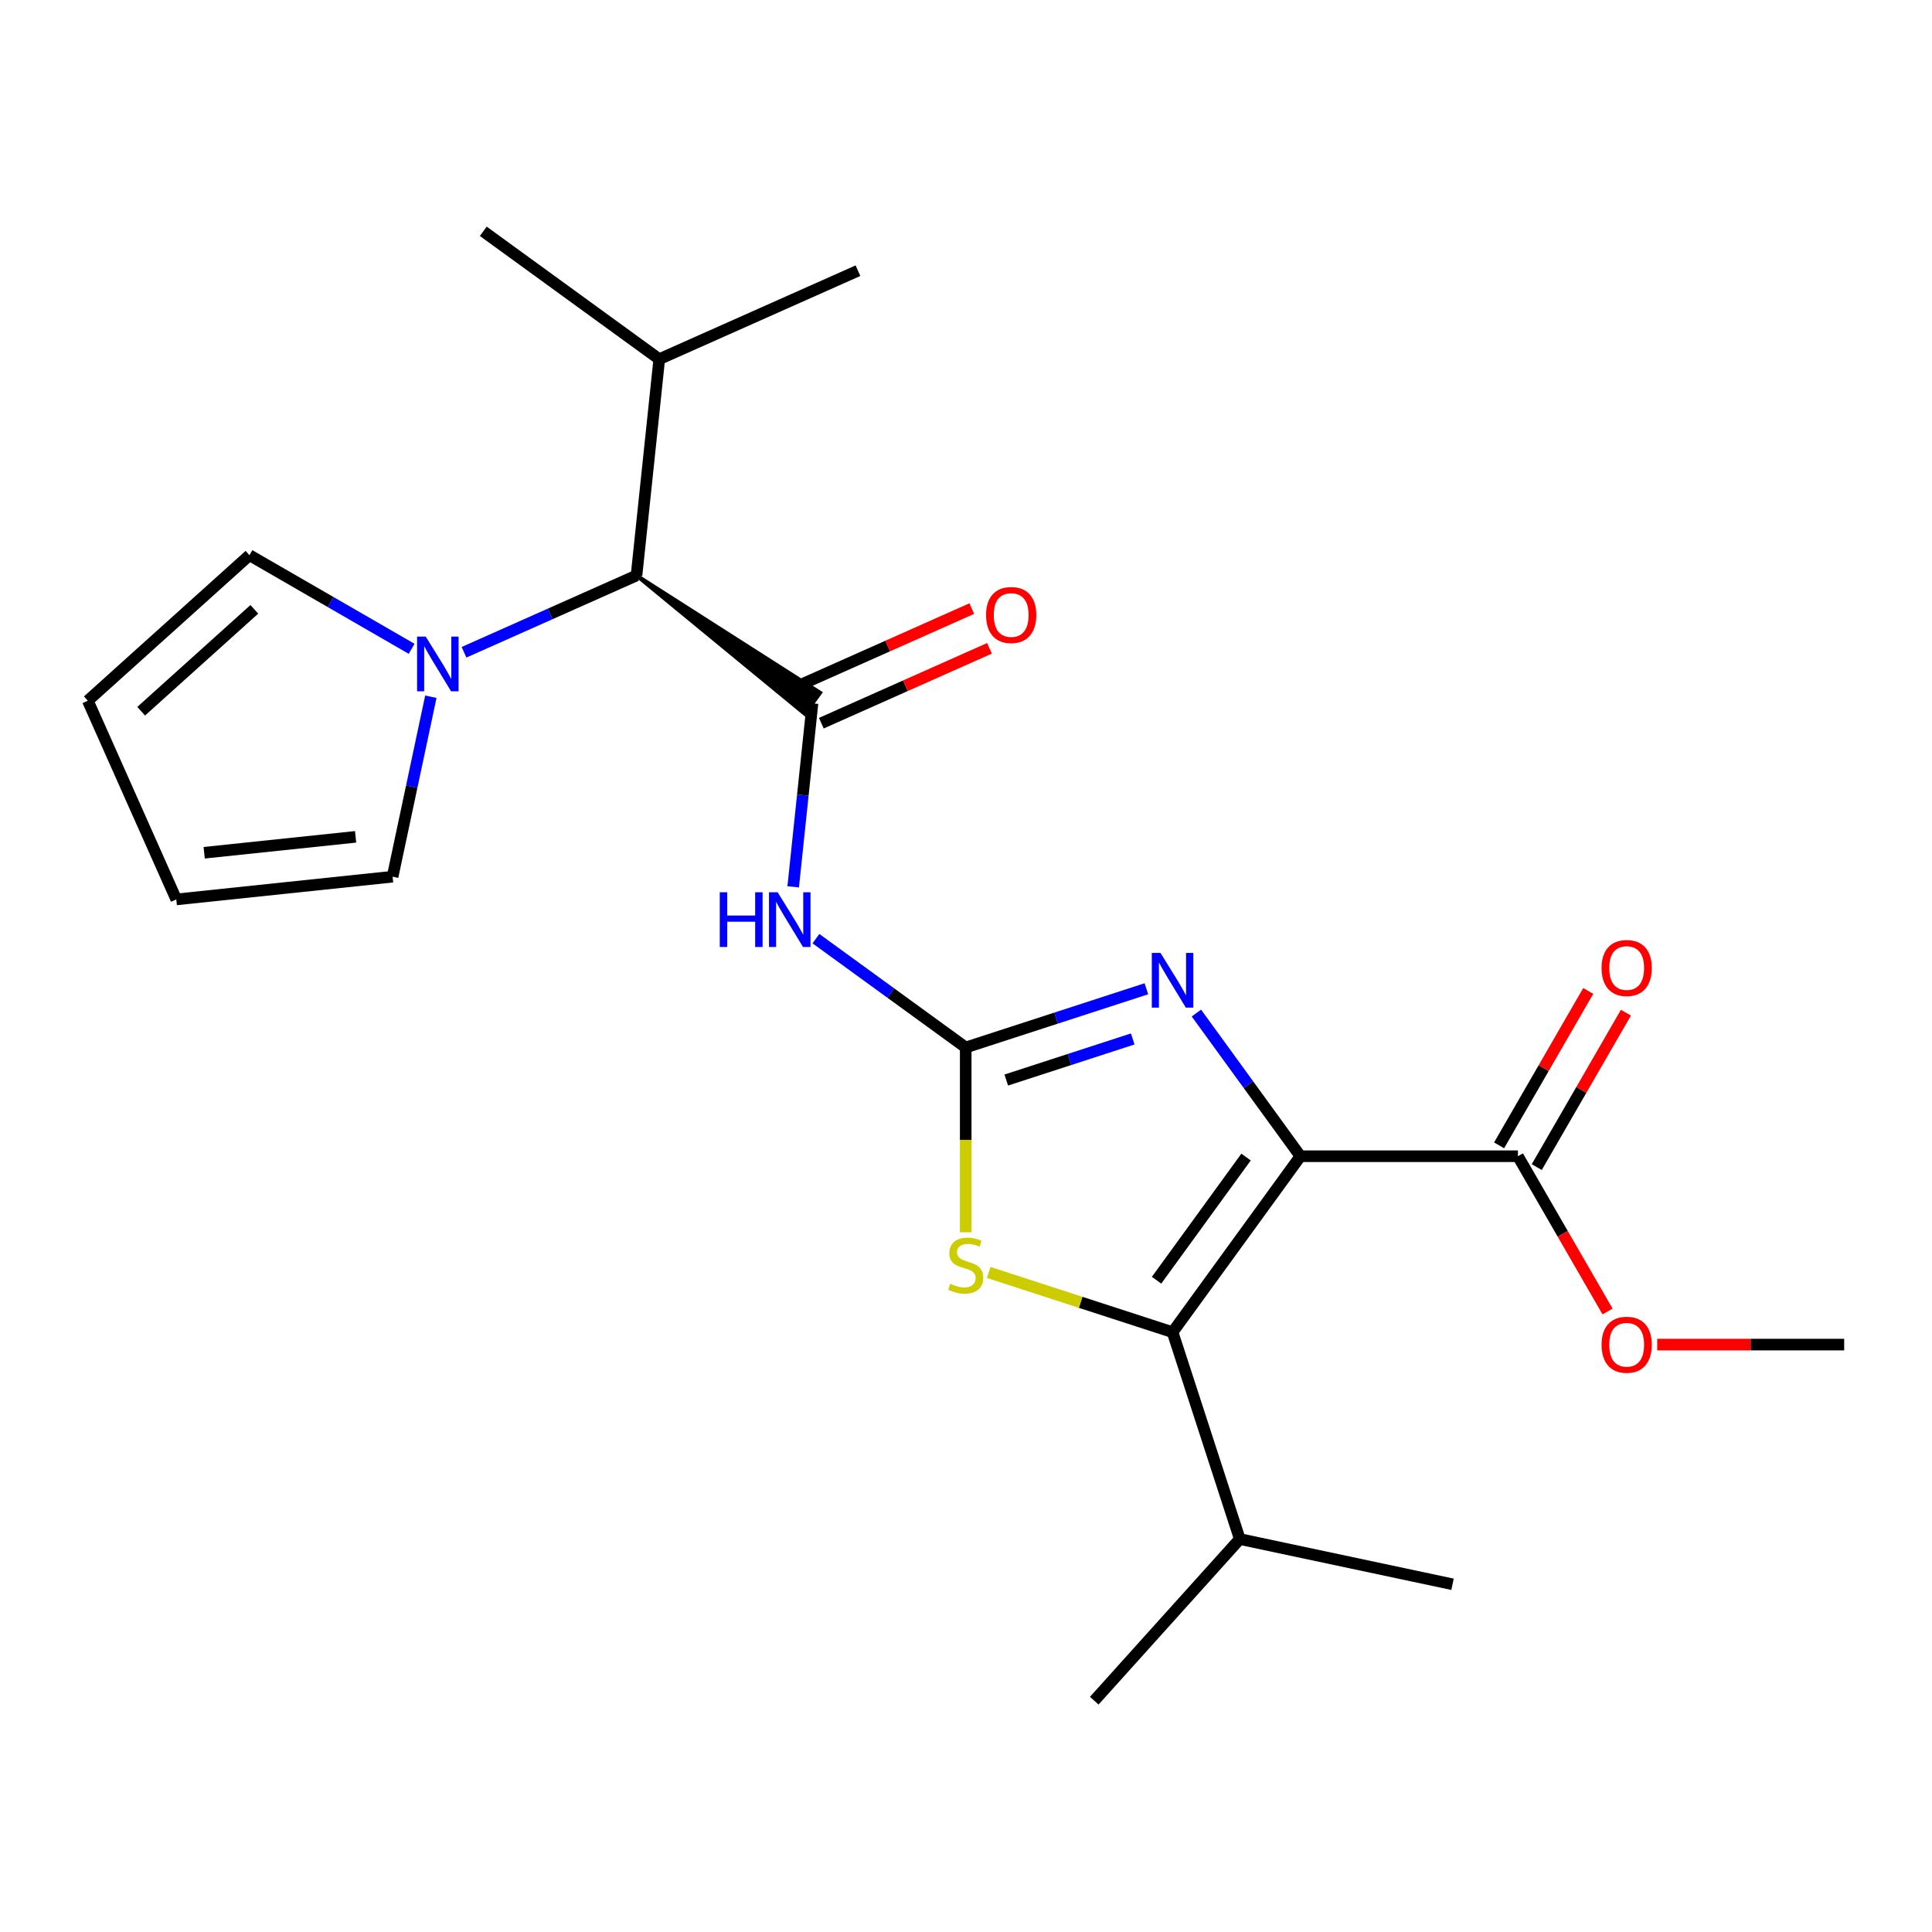<?xml version='1.0' encoding='iso-8859-1'?>
<svg version='1.1' baseProfile='full'
              xmlns='http://www.w3.org/2000/svg'
                      xmlns:rdkit='http://www.rdkit.org/xml'
                      xmlns:xlink='http://www.w3.org/1999/xlink'
                  xml:space='preserve'
width='1000px' height='1000px' viewBox='0 0 1000 1000'>
<!-- END OF HEADER -->
<rect style='opacity:1.0;fill:#FFFFFF;stroke:none' width='1000' height='1000' x='0' y='0'> </rect>
<path class='bond-1' d='M 673.095,598.461 L 646.175,561.409' style='fill:none;fill-rule:evenodd;stroke:#000000;stroke-width:6px;stroke-linecap:butt;stroke-linejoin:miter;stroke-opacity:1' />
<path class='bond-1' d='M 646.175,561.409 L 619.255,524.357' style='fill:none;fill-rule:evenodd;stroke:#0000FF;stroke-width:6px;stroke-linecap:butt;stroke-linejoin:miter;stroke-opacity:1' />
<path class='bond-2' d='M 673.095,598.461 L 606.922,689.541' style='fill:none;fill-rule:evenodd;stroke:#000000;stroke-width:6px;stroke-linecap:butt;stroke-linejoin:miter;stroke-opacity:1' />
<path class='bond-2' d='M 644.954,598.889 L 598.633,662.644' style='fill:none;fill-rule:evenodd;stroke:#000000;stroke-width:6px;stroke-linecap:butt;stroke-linejoin:miter;stroke-opacity:1' />
<path class='bond-6' d='M 673.095,598.461 L 785.675,598.461' style='fill:none;fill-rule:evenodd;stroke:#000000;stroke-width:6px;stroke-linecap:butt;stroke-linejoin:miter;stroke-opacity:1' />
<path class='bond-0' d='M 499.852,542.171 L 546.61,526.979' style='fill:none;fill-rule:evenodd;stroke:#000000;stroke-width:6px;stroke-linecap:butt;stroke-linejoin:miter;stroke-opacity:1' />
<path class='bond-0' d='M 546.61,526.979 L 593.368,511.786' style='fill:none;fill-rule:evenodd;stroke:#0000FF;stroke-width:6px;stroke-linecap:butt;stroke-linejoin:miter;stroke-opacity:1' />
<path class='bond-0' d='M 520.838,559.028 L 553.568,548.393' style='fill:none;fill-rule:evenodd;stroke:#000000;stroke-width:6px;stroke-linecap:butt;stroke-linejoin:miter;stroke-opacity:1' />
<path class='bond-0' d='M 553.568,548.393 L 586.298,537.758' style='fill:none;fill-rule:evenodd;stroke:#0000FF;stroke-width:6px;stroke-linecap:butt;stroke-linejoin:miter;stroke-opacity:1' />
<path class='bond-3' d='M 499.852,542.171 L 461.09,514.009' style='fill:none;fill-rule:evenodd;stroke:#000000;stroke-width:6px;stroke-linecap:butt;stroke-linejoin:miter;stroke-opacity:1' />
<path class='bond-3' d='M 461.09,514.009 L 422.328,485.846' style='fill:none;fill-rule:evenodd;stroke:#0000FF;stroke-width:6px;stroke-linecap:butt;stroke-linejoin:miter;stroke-opacity:1' />
<path class='bond-23' d='M 499.852,542.171 L 499.852,589.994' style='fill:none;fill-rule:evenodd;stroke:#000000;stroke-width:6px;stroke-linecap:butt;stroke-linejoin:miter;stroke-opacity:1' />
<path class='bond-23' d='M 499.852,589.994 L 499.852,637.817' style='fill:none;fill-rule:evenodd;stroke:#CCCC00;stroke-width:6px;stroke-linecap:butt;stroke-linejoin:miter;stroke-opacity:1' />
<path class='bond-5' d='M 606.922,689.541 L 559.335,674.078' style='fill:none;fill-rule:evenodd;stroke:#000000;stroke-width:6px;stroke-linecap:butt;stroke-linejoin:miter;stroke-opacity:1' />
<path class='bond-5' d='M 559.335,674.078 L 511.747,658.616' style='fill:none;fill-rule:evenodd;stroke:#CCCC00;stroke-width:6px;stroke-linecap:butt;stroke-linejoin:miter;stroke-opacity:1' />
<path class='bond-13' d='M 606.922,689.541 L 641.712,796.611' style='fill:none;fill-rule:evenodd;stroke:#000000;stroke-width:6px;stroke-linecap:butt;stroke-linejoin:miter;stroke-opacity:1' />
<path class='bond-4' d='M 410.557,459.024 L 415.549,411.53' style='fill:none;fill-rule:evenodd;stroke:#0000FF;stroke-width:6px;stroke-linecap:butt;stroke-linejoin:miter;stroke-opacity:1' />
<path class='bond-4' d='M 415.549,411.53 L 420.541,364.035' style='fill:none;fill-rule:evenodd;stroke:#000000;stroke-width:6px;stroke-linecap:butt;stroke-linejoin:miter;stroke-opacity:1' />
<path class='bond-8' d='M 329.462,297.862 L 416.571,369.5 L 424.512,358.57 Z' style='fill:#000000;fill-rule:evenodd;fill-opacity:1;stroke:#000000;stroke-width:2px;stroke-linecap:butt;stroke-linejoin:miter;stroke-opacity:1;' />
<path class='bond-9' d='M 425.12,374.32 L 468.636,354.945' style='fill:none;fill-rule:evenodd;stroke:#000000;stroke-width:6px;stroke-linecap:butt;stroke-linejoin:miter;stroke-opacity:1' />
<path class='bond-9' d='M 468.636,354.945 L 512.153,335.571' style='fill:none;fill-rule:evenodd;stroke:#FF0000;stroke-width:6px;stroke-linecap:butt;stroke-linejoin:miter;stroke-opacity:1' />
<path class='bond-9' d='M 415.962,353.751 L 459.478,334.376' style='fill:none;fill-rule:evenodd;stroke:#000000;stroke-width:6px;stroke-linecap:butt;stroke-linejoin:miter;stroke-opacity:1' />
<path class='bond-9' d='M 459.478,334.376 L 502.995,315.001' style='fill:none;fill-rule:evenodd;stroke:#FF0000;stroke-width:6px;stroke-linecap:butt;stroke-linejoin:miter;stroke-opacity:1' />
<path class='bond-12' d='M 795.425,604.09 L 818.497,564.129' style='fill:none;fill-rule:evenodd;stroke:#000000;stroke-width:6px;stroke-linecap:butt;stroke-linejoin:miter;stroke-opacity:1' />
<path class='bond-12' d='M 818.497,564.129 L 841.568,524.168' style='fill:none;fill-rule:evenodd;stroke:#FF0000;stroke-width:6px;stroke-linecap:butt;stroke-linejoin:miter;stroke-opacity:1' />
<path class='bond-12' d='M 775.926,592.832 L 798.997,552.871' style='fill:none;fill-rule:evenodd;stroke:#000000;stroke-width:6px;stroke-linecap:butt;stroke-linejoin:miter;stroke-opacity:1' />
<path class='bond-12' d='M 798.997,552.871 L 822.069,512.91' style='fill:none;fill-rule:evenodd;stroke:#FF0000;stroke-width:6px;stroke-linecap:butt;stroke-linejoin:miter;stroke-opacity:1' />
<path class='bond-17' d='M 785.675,598.461 L 808.874,638.643' style='fill:none;fill-rule:evenodd;stroke:#000000;stroke-width:6px;stroke-linecap:butt;stroke-linejoin:miter;stroke-opacity:1' />
<path class='bond-17' d='M 808.874,638.643 L 832.073,678.824' style='fill:none;fill-rule:evenodd;stroke:#FF0000;stroke-width:6px;stroke-linecap:butt;stroke-linejoin:miter;stroke-opacity:1' />
<path class='bond-7' d='M 240.169,337.618 L 284.816,317.74' style='fill:none;fill-rule:evenodd;stroke:#0000FF;stroke-width:6px;stroke-linecap:butt;stroke-linejoin:miter;stroke-opacity:1' />
<path class='bond-7' d='M 284.816,317.74 L 329.462,297.862' style='fill:none;fill-rule:evenodd;stroke:#000000;stroke-width:6px;stroke-linecap:butt;stroke-linejoin:miter;stroke-opacity:1' />
<path class='bond-10' d='M 223.007,360.627 L 213.108,407.2' style='fill:none;fill-rule:evenodd;stroke:#0000FF;stroke-width:6px;stroke-linecap:butt;stroke-linejoin:miter;stroke-opacity:1' />
<path class='bond-10' d='M 213.108,407.2 L 203.208,453.773' style='fill:none;fill-rule:evenodd;stroke:#000000;stroke-width:6px;stroke-linecap:butt;stroke-linejoin:miter;stroke-opacity:1' />
<path class='bond-11' d='M 213.06,335.827 L 171.089,311.595' style='fill:none;fill-rule:evenodd;stroke:#0000FF;stroke-width:6px;stroke-linecap:butt;stroke-linejoin:miter;stroke-opacity:1' />
<path class='bond-11' d='M 171.089,311.595 L 129.118,287.363' style='fill:none;fill-rule:evenodd;stroke:#000000;stroke-width:6px;stroke-linecap:butt;stroke-linejoin:miter;stroke-opacity:1' />
<path class='bond-16' d='M 329.462,297.862 L 341.23,185.899' style='fill:none;fill-rule:evenodd;stroke:#000000;stroke-width:6px;stroke-linecap:butt;stroke-linejoin:miter;stroke-opacity:1' />
<path class='bond-15' d='M 203.208,453.773 L 91.245,465.54' style='fill:none;fill-rule:evenodd;stroke:#000000;stroke-width:6px;stroke-linecap:butt;stroke-linejoin:miter;stroke-opacity:1' />
<path class='bond-15' d='M 184.06,433.145 L 105.686,441.383' style='fill:none;fill-rule:evenodd;stroke:#000000;stroke-width:6px;stroke-linecap:butt;stroke-linejoin:miter;stroke-opacity:1' />
<path class='bond-14' d='M 129.118,287.363 L 45.455,362.693' style='fill:none;fill-rule:evenodd;stroke:#000000;stroke-width:6px;stroke-linecap:butt;stroke-linejoin:miter;stroke-opacity:1' />
<path class='bond-14' d='M 131.634,315.395 L 73.07,368.127' style='fill:none;fill-rule:evenodd;stroke:#000000;stroke-width:6px;stroke-linecap:butt;stroke-linejoin:miter;stroke-opacity:1' />
<path class='bond-18' d='M 641.712,796.611 L 566.381,880.274' style='fill:none;fill-rule:evenodd;stroke:#000000;stroke-width:6px;stroke-linecap:butt;stroke-linejoin:miter;stroke-opacity:1' />
<path class='bond-19' d='M 641.712,796.611 L 751.832,820.017' style='fill:none;fill-rule:evenodd;stroke:#000000;stroke-width:6px;stroke-linecap:butt;stroke-linejoin:miter;stroke-opacity:1' />
<path class='bond-24' d='M 45.455,362.693 L 91.245,465.54' style='fill:none;fill-rule:evenodd;stroke:#000000;stroke-width:6px;stroke-linecap:butt;stroke-linejoin:miter;stroke-opacity:1' />
<path class='bond-20' d='M 341.23,185.899 L 250.151,119.726' style='fill:none;fill-rule:evenodd;stroke:#000000;stroke-width:6px;stroke-linecap:butt;stroke-linejoin:miter;stroke-opacity:1' />
<path class='bond-21' d='M 341.23,185.899 L 444.077,140.109' style='fill:none;fill-rule:evenodd;stroke:#000000;stroke-width:6px;stroke-linecap:butt;stroke-linejoin:miter;stroke-opacity:1' />
<path class='bond-22' d='M 857.78,695.959 L 906.163,695.959' style='fill:none;fill-rule:evenodd;stroke:#FF0000;stroke-width:6px;stroke-linecap:butt;stroke-linejoin:miter;stroke-opacity:1' />
<path class='bond-22' d='M 906.163,695.959 L 954.545,695.959' style='fill:none;fill-rule:evenodd;stroke:#000000;stroke-width:6px;stroke-linecap:butt;stroke-linejoin:miter;stroke-opacity:1' />
<path  class='atom-2' d='M 600.662 493.222
L 609.942 508.222
Q 610.862 509.702, 612.342 512.382
Q 613.822 515.062, 613.902 515.222
L 613.902 493.222
L 617.662 493.222
L 617.662 521.542
L 613.782 521.542
L 603.822 505.142
Q 602.662 503.222, 601.422 501.022
Q 600.222 498.822, 599.862 498.142
L 599.862 521.542
L 596.182 521.542
L 596.182 493.222
L 600.662 493.222
' fill='#0000FF'/>
<path  class='atom-4' d='M 372.553 461.839
L 376.393 461.839
L 376.393 473.879
L 390.873 473.879
L 390.873 461.839
L 394.713 461.839
L 394.713 490.159
L 390.873 490.159
L 390.873 477.079
L 376.393 477.079
L 376.393 490.159
L 372.553 490.159
L 372.553 461.839
' fill='#0000FF'/>
<path  class='atom-4' d='M 402.513 461.839
L 411.793 476.839
Q 412.713 478.319, 414.193 480.999
Q 415.673 483.679, 415.753 483.839
L 415.753 461.839
L 419.513 461.839
L 419.513 490.159
L 415.633 490.159
L 405.673 473.759
Q 404.513 471.839, 403.273 469.639
Q 402.073 467.439, 401.713 466.759
L 401.713 490.159
L 398.033 490.159
L 398.033 461.839
L 402.513 461.839
' fill='#0000FF'/>
<path  class='atom-6' d='M 491.852 664.471
Q 492.172 664.591, 493.492 665.151
Q 494.812 665.711, 496.252 666.071
Q 497.732 666.391, 499.172 666.391
Q 501.852 666.391, 503.412 665.111
Q 504.972 663.791, 504.972 661.511
Q 504.972 659.951, 504.172 658.991
Q 503.412 658.031, 502.212 657.511
Q 501.012 656.991, 499.012 656.391
Q 496.492 655.631, 494.972 654.911
Q 493.492 654.191, 492.412 652.671
Q 491.372 651.151, 491.372 648.591
Q 491.372 645.031, 493.772 642.831
Q 496.212 640.631, 501.012 640.631
Q 504.292 640.631, 508.012 642.191
L 507.092 645.271
Q 503.692 643.871, 501.132 643.871
Q 498.372 643.871, 496.852 645.031
Q 495.332 646.151, 495.372 648.111
Q 495.372 649.631, 496.132 650.551
Q 496.932 651.471, 498.052 651.991
Q 499.212 652.511, 501.132 653.111
Q 503.692 653.911, 505.212 654.711
Q 506.732 655.511, 507.812 657.151
Q 508.932 658.751, 508.932 661.511
Q 508.932 665.431, 506.292 667.551
Q 503.692 669.631, 499.332 669.631
Q 496.812 669.631, 494.892 669.071
Q 493.012 668.551, 490.772 667.631
L 491.852 664.471
' fill='#CCCC00'/>
<path  class='atom-8' d='M 220.355 329.493
L 229.635 344.493
Q 230.555 345.973, 232.035 348.653
Q 233.515 351.333, 233.595 351.493
L 233.595 329.493
L 237.355 329.493
L 237.355 357.813
L 233.475 357.813
L 223.515 341.413
Q 222.355 339.493, 221.115 337.293
Q 219.915 335.093, 219.555 334.413
L 219.555 357.813
L 215.875 357.813
L 215.875 329.493
L 220.355 329.493
' fill='#0000FF'/>
<path  class='atom-10' d='M 510.388 318.325
Q 510.388 311.525, 513.748 307.725
Q 517.108 303.925, 523.388 303.925
Q 529.668 303.925, 533.028 307.725
Q 536.388 311.525, 536.388 318.325
Q 536.388 325.205, 532.988 329.125
Q 529.588 333.005, 523.388 333.005
Q 517.148 333.005, 513.748 329.125
Q 510.388 325.245, 510.388 318.325
M 523.388 329.805
Q 527.708 329.805, 530.028 326.925
Q 532.388 324.005, 532.388 318.325
Q 532.388 312.765, 530.028 309.965
Q 527.708 307.125, 523.388 307.125
Q 519.068 307.125, 516.708 309.925
Q 514.388 312.725, 514.388 318.325
Q 514.388 324.045, 516.708 326.925
Q 519.068 329.805, 523.388 329.805
' fill='#FF0000'/>
<path  class='atom-13' d='M 828.965 501.044
Q 828.965 494.244, 832.325 490.444
Q 835.685 486.644, 841.965 486.644
Q 848.245 486.644, 851.605 490.444
Q 854.965 494.244, 854.965 501.044
Q 854.965 507.924, 851.565 511.844
Q 848.165 515.724, 841.965 515.724
Q 835.725 515.724, 832.325 511.844
Q 828.965 507.964, 828.965 501.044
M 841.965 512.524
Q 846.285 512.524, 848.605 509.644
Q 850.965 506.724, 850.965 501.044
Q 850.965 495.484, 848.605 492.684
Q 846.285 489.844, 841.965 489.844
Q 837.645 489.844, 835.285 492.644
Q 832.965 495.444, 832.965 501.044
Q 832.965 506.764, 835.285 509.644
Q 837.645 512.524, 841.965 512.524
' fill='#FF0000'/>
<path  class='atom-18' d='M 828.965 696.039
Q 828.965 689.239, 832.325 685.439
Q 835.685 681.639, 841.965 681.639
Q 848.245 681.639, 851.605 685.439
Q 854.965 689.239, 854.965 696.039
Q 854.965 702.919, 851.565 706.839
Q 848.165 710.719, 841.965 710.719
Q 835.725 710.719, 832.325 706.839
Q 828.965 702.959, 828.965 696.039
M 841.965 707.519
Q 846.285 707.519, 848.605 704.639
Q 850.965 701.719, 850.965 696.039
Q 850.965 690.479, 848.605 687.679
Q 846.285 684.839, 841.965 684.839
Q 837.645 684.839, 835.285 687.639
Q 832.965 690.439, 832.965 696.039
Q 832.965 701.759, 835.285 704.639
Q 837.645 707.519, 841.965 707.519
' fill='#FF0000'/>
</svg>
